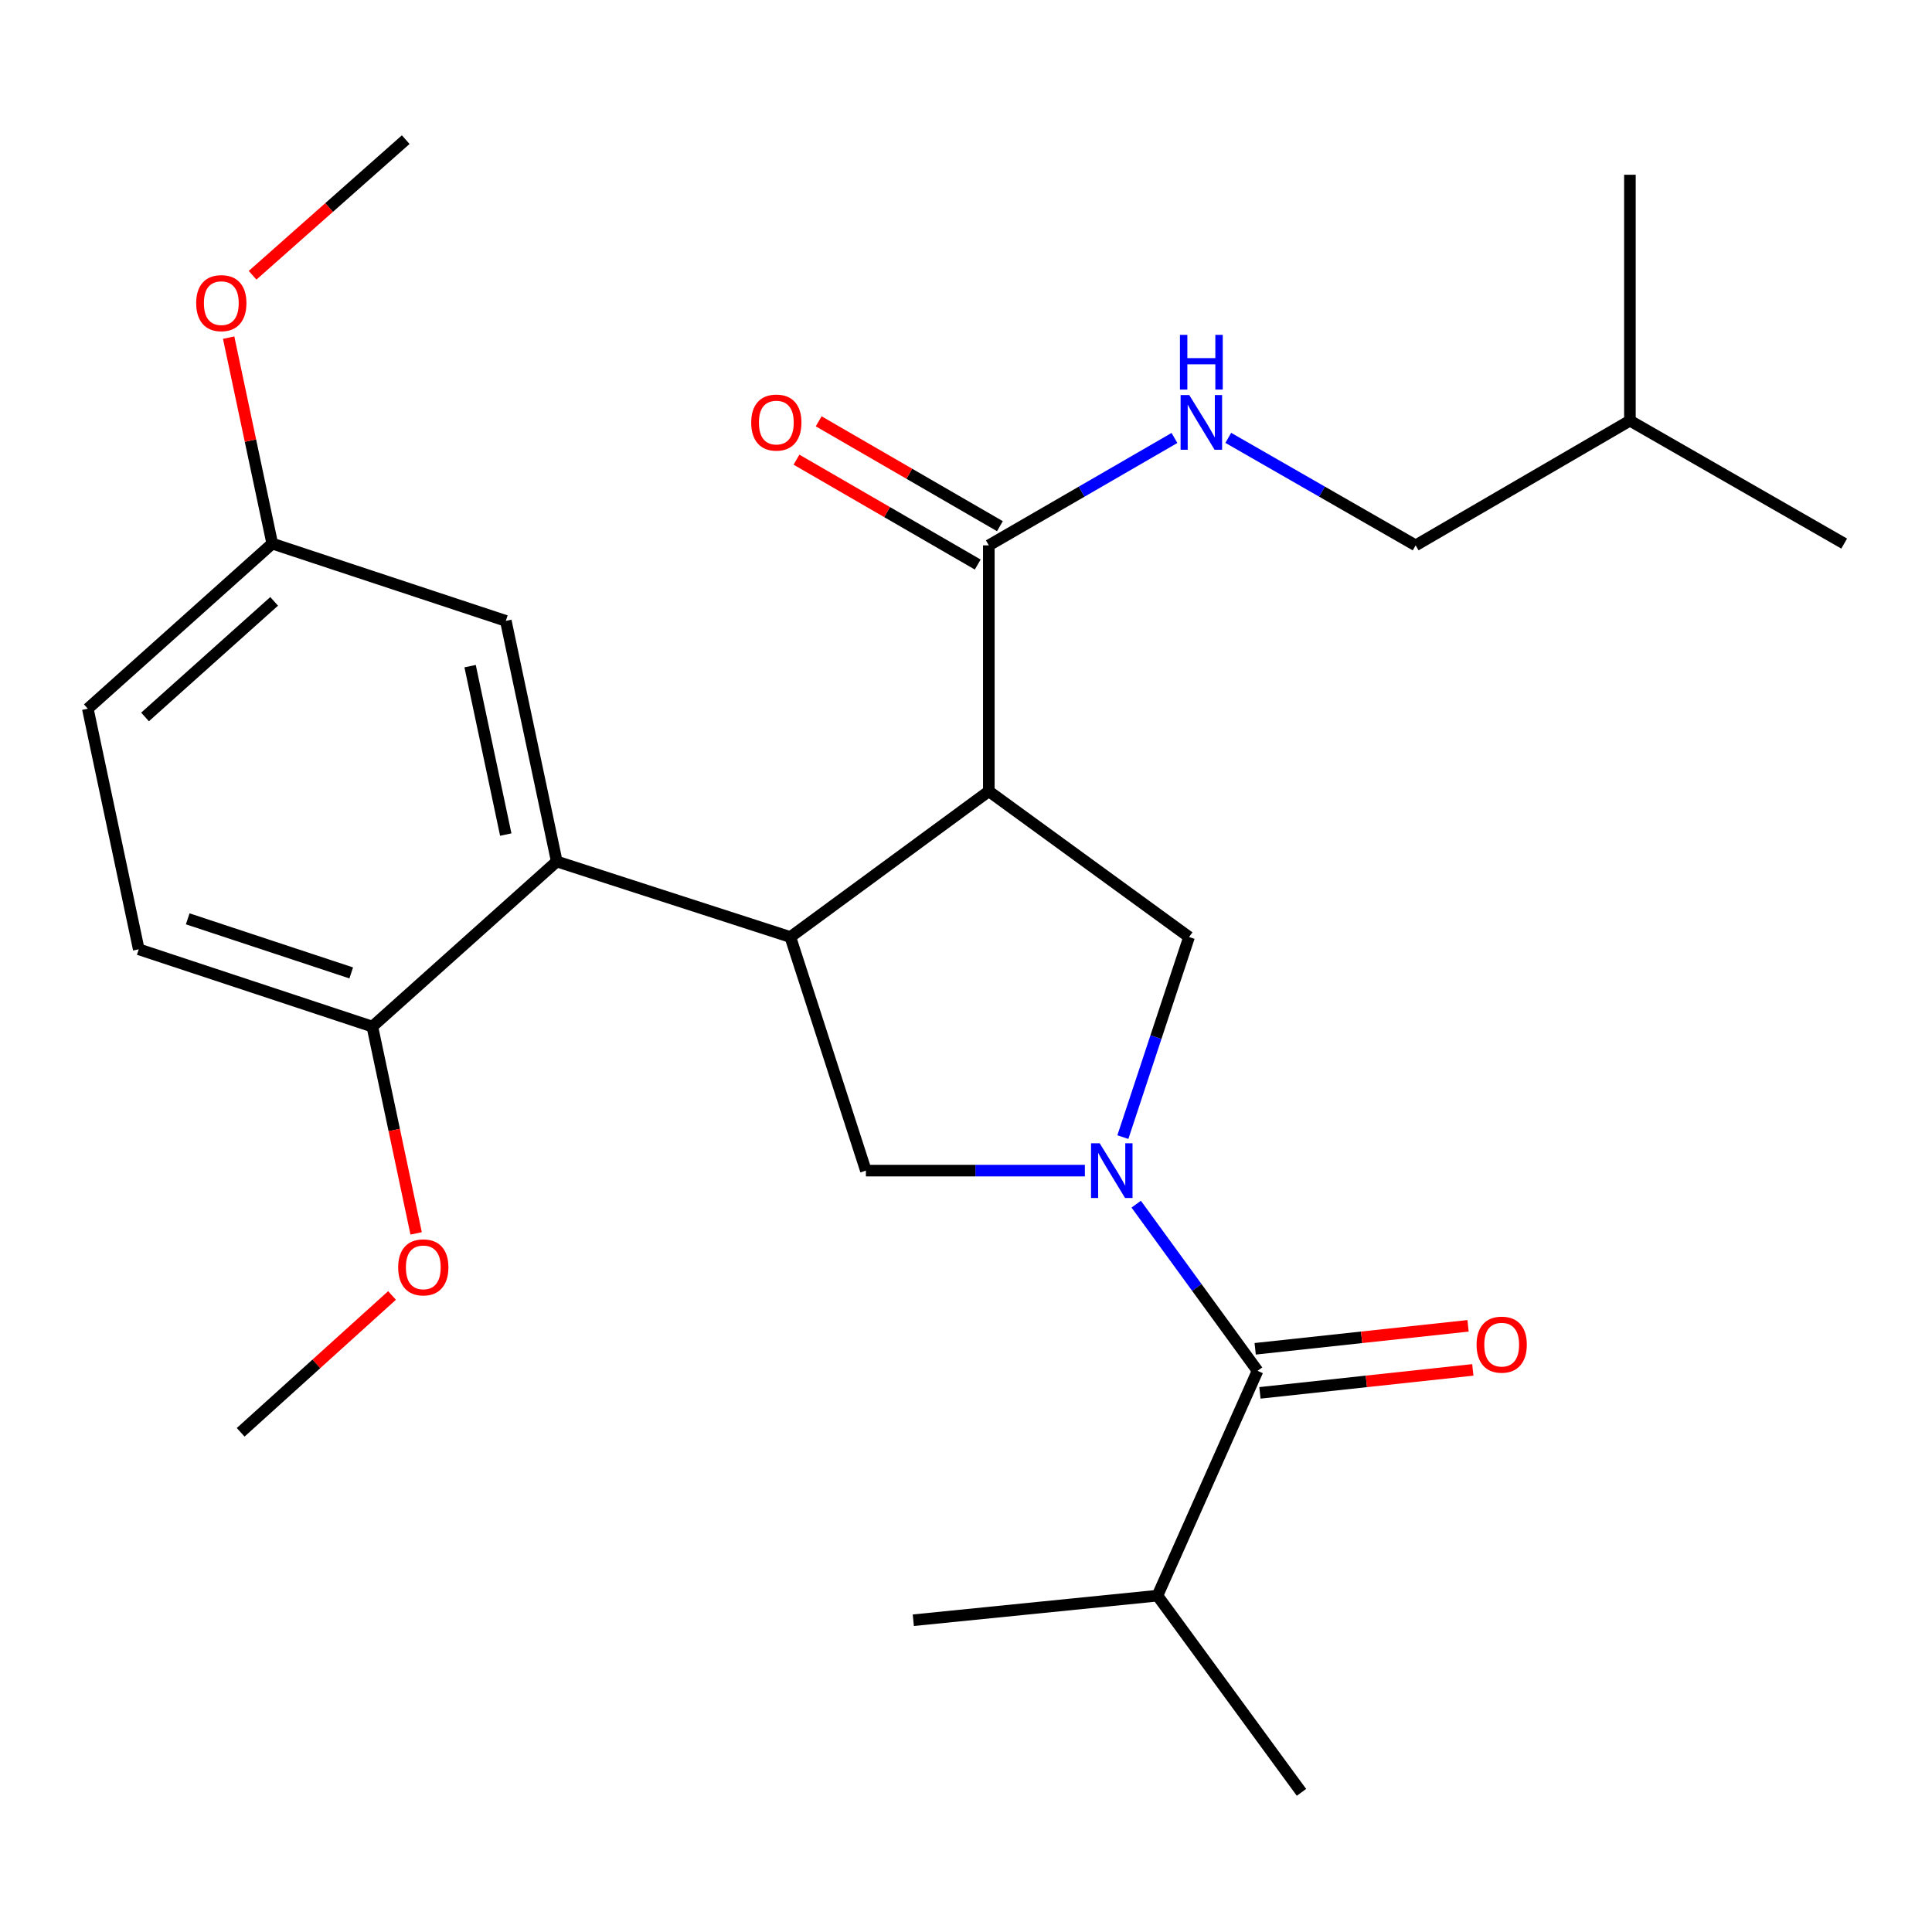 <?xml version='1.0' encoding='iso-8859-1'?>
<svg version='1.1' baseProfile='full'
              xmlns='http://www.w3.org/2000/svg'
                      xmlns:rdkit='http://www.rdkit.org/xml'
                      xmlns:xlink='http://www.w3.org/1999/xlink'
                  xml:space='preserve'
width='1000px' height='1000px' viewBox='0 0 1000 1000'>
<!-- END OF HEADER -->
<rect style='opacity:1.0;fill:#FFFFFF;stroke:none' width='1000' height='1000' x='0' y='0'> </rect>
<path class='bond-0' d='M 599.093,825.913 L 472.729,838.631' style='fill:none;fill-rule:evenodd;stroke:#000000;stroke-width:6px;stroke-linecap:butt;stroke-linejoin:miter;stroke-opacity:1' />
<path class='bond-1' d='M 599.093,825.913 L 673.642,927.721' style='fill:none;fill-rule:evenodd;stroke:#000000;stroke-width:6px;stroke-linecap:butt;stroke-linejoin:miter;stroke-opacity:1' />
<path class='bond-2' d='M 599.093,825.913 L 650.908,709.54' style='fill:none;fill-rule:evenodd;stroke:#000000;stroke-width:6px;stroke-linecap:butt;stroke-linejoin:miter;stroke-opacity:1' />
<path class='bond-3' d='M 561.532,605.911 L 504.859,605.911' style='fill:none;fill-rule:evenodd;stroke:#0000FF;stroke-width:6px;stroke-linecap:butt;stroke-linejoin:miter;stroke-opacity:1' />
<path class='bond-3' d='M 504.859,605.911 L 448.185,605.911' style='fill:none;fill-rule:evenodd;stroke:#000000;stroke-width:6px;stroke-linecap:butt;stroke-linejoin:miter;stroke-opacity:1' />
<path class='bond-4' d='M 588.097,623.275 L 619.503,666.408' style='fill:none;fill-rule:evenodd;stroke:#0000FF;stroke-width:6px;stroke-linecap:butt;stroke-linejoin:miter;stroke-opacity:1' />
<path class='bond-4' d='M 619.503,666.408 L 650.908,709.54' style='fill:none;fill-rule:evenodd;stroke:#000000;stroke-width:6px;stroke-linecap:butt;stroke-linejoin:miter;stroke-opacity:1' />
<path class='bond-5' d='M 581.192,588.567 L 598.324,536.784' style='fill:none;fill-rule:evenodd;stroke:#0000FF;stroke-width:6px;stroke-linecap:butt;stroke-linejoin:miter;stroke-opacity:1' />
<path class='bond-5' d='M 598.324,536.784 L 615.455,485.001' style='fill:none;fill-rule:evenodd;stroke:#000000;stroke-width:6px;stroke-linecap:butt;stroke-linejoin:miter;stroke-opacity:1' />
<path class='bond-6' d='M 652.138,720.943 L 707.231,714.998' style='fill:none;fill-rule:evenodd;stroke:#000000;stroke-width:6px;stroke-linecap:butt;stroke-linejoin:miter;stroke-opacity:1' />
<path class='bond-6' d='M 707.231,714.998 L 762.325,709.053' style='fill:none;fill-rule:evenodd;stroke:#FF0000;stroke-width:6px;stroke-linecap:butt;stroke-linejoin:miter;stroke-opacity:1' />
<path class='bond-6' d='M 649.677,698.137 L 704.77,692.192' style='fill:none;fill-rule:evenodd;stroke:#000000;stroke-width:6px;stroke-linecap:butt;stroke-linejoin:miter;stroke-opacity:1' />
<path class='bond-6' d='M 704.77,692.192 L 759.864,686.248' style='fill:none;fill-rule:evenodd;stroke:#FF0000;stroke-width:6px;stroke-linecap:butt;stroke-linejoin:miter;stroke-opacity:1' />
<path class='bond-7' d='M 448.185,605.911 L 409.088,485.001' style='fill:none;fill-rule:evenodd;stroke:#000000;stroke-width:6px;stroke-linecap:butt;stroke-linejoin:miter;stroke-opacity:1' />
<path class='bond-8' d='M 615.455,485.001 L 511.813,409.547' style='fill:none;fill-rule:evenodd;stroke:#000000;stroke-width:6px;stroke-linecap:butt;stroke-linejoin:miter;stroke-opacity:1' />
<path class='bond-9' d='M 511.813,409.547 L 511.813,282.278' style='fill:none;fill-rule:evenodd;stroke:#000000;stroke-width:6px;stroke-linecap:butt;stroke-linejoin:miter;stroke-opacity:1' />
<path class='bond-10' d='M 511.813,409.547 L 409.088,485.001' style='fill:none;fill-rule:evenodd;stroke:#000000;stroke-width:6px;stroke-linecap:butt;stroke-linejoin:miter;stroke-opacity:1' />
<path class='bond-11' d='M 409.088,485.001 L 288.179,445.904' style='fill:none;fill-rule:evenodd;stroke:#000000;stroke-width:6px;stroke-linecap:butt;stroke-linejoin:miter;stroke-opacity:1' />
<path class='bond-12' d='M 732.733,282.278 L 843.639,217.733' style='fill:none;fill-rule:evenodd;stroke:#000000;stroke-width:6px;stroke-linecap:butt;stroke-linejoin:miter;stroke-opacity:1' />
<path class='bond-13' d='M 732.733,282.278 L 684.242,254.456' style='fill:none;fill-rule:evenodd;stroke:#000000;stroke-width:6px;stroke-linecap:butt;stroke-linejoin:miter;stroke-opacity:1' />
<path class='bond-13' d='M 684.242,254.456 L 635.751,226.634' style='fill:none;fill-rule:evenodd;stroke:#0000FF;stroke-width:6px;stroke-linecap:butt;stroke-linejoin:miter;stroke-opacity:1' />
<path class='bond-14' d='M 511.813,282.278 L 559.855,254.484' style='fill:none;fill-rule:evenodd;stroke:#000000;stroke-width:6px;stroke-linecap:butt;stroke-linejoin:miter;stroke-opacity:1' />
<path class='bond-14' d='M 559.855,254.484 L 607.897,226.689' style='fill:none;fill-rule:evenodd;stroke:#0000FF;stroke-width:6px;stroke-linecap:butt;stroke-linejoin:miter;stroke-opacity:1' />
<path class='bond-15' d='M 517.557,272.351 L 470.651,245.211' style='fill:none;fill-rule:evenodd;stroke:#000000;stroke-width:6px;stroke-linecap:butt;stroke-linejoin:miter;stroke-opacity:1' />
<path class='bond-15' d='M 470.651,245.211 L 423.745,218.071' style='fill:none;fill-rule:evenodd;stroke:#FF0000;stroke-width:6px;stroke-linecap:butt;stroke-linejoin:miter;stroke-opacity:1' />
<path class='bond-15' d='M 506.069,292.206 L 459.163,265.065' style='fill:none;fill-rule:evenodd;stroke:#000000;stroke-width:6px;stroke-linecap:butt;stroke-linejoin:miter;stroke-opacity:1' />
<path class='bond-15' d='M 459.163,265.065 L 412.258,237.925' style='fill:none;fill-rule:evenodd;stroke:#FF0000;stroke-width:6px;stroke-linecap:butt;stroke-linejoin:miter;stroke-opacity:1' />
<path class='bond-16' d='M 843.639,217.733 L 843.639,90.452' style='fill:none;fill-rule:evenodd;stroke:#000000;stroke-width:6px;stroke-linecap:butt;stroke-linejoin:miter;stroke-opacity:1' />
<path class='bond-17' d='M 843.639,217.733 L 954.545,281.361' style='fill:none;fill-rule:evenodd;stroke:#000000;stroke-width:6px;stroke-linecap:butt;stroke-linejoin:miter;stroke-opacity:1' />
<path class='bond-18' d='M 140.916,281.361 L 45.455,366.818' style='fill:none;fill-rule:evenodd;stroke:#000000;stroke-width:6px;stroke-linecap:butt;stroke-linejoin:miter;stroke-opacity:1' />
<path class='bond-18' d='M 141.896,311.27 L 75.073,371.09' style='fill:none;fill-rule:evenodd;stroke:#000000;stroke-width:6px;stroke-linecap:butt;stroke-linejoin:miter;stroke-opacity:1' />
<path class='bond-19' d='M 140.916,281.361 L 261.813,321.363' style='fill:none;fill-rule:evenodd;stroke:#000000;stroke-width:6px;stroke-linecap:butt;stroke-linejoin:miter;stroke-opacity:1' />
<path class='bond-20' d='M 140.916,281.361 L 129.632,228.061' style='fill:none;fill-rule:evenodd;stroke:#000000;stroke-width:6px;stroke-linecap:butt;stroke-linejoin:miter;stroke-opacity:1' />
<path class='bond-20' d='M 129.632,228.061 L 118.348,174.762' style='fill:none;fill-rule:evenodd;stroke:#FF0000;stroke-width:6px;stroke-linecap:butt;stroke-linejoin:miter;stroke-opacity:1' />
<path class='bond-21' d='M 45.455,366.818 L 71.821,491.36' style='fill:none;fill-rule:evenodd;stroke:#000000;stroke-width:6px;stroke-linecap:butt;stroke-linejoin:miter;stroke-opacity:1' />
<path class='bond-22' d='M 71.821,491.36 L 192.73,531.362' style='fill:none;fill-rule:evenodd;stroke:#000000;stroke-width:6px;stroke-linecap:butt;stroke-linejoin:miter;stroke-opacity:1' />
<path class='bond-22' d='M 97.162,475.583 L 181.799,503.584' style='fill:none;fill-rule:evenodd;stroke:#000000;stroke-width:6px;stroke-linecap:butt;stroke-linejoin:miter;stroke-opacity:1' />
<path class='bond-23' d='M 192.73,531.362 L 288.179,445.904' style='fill:none;fill-rule:evenodd;stroke:#000000;stroke-width:6px;stroke-linecap:butt;stroke-linejoin:miter;stroke-opacity:1' />
<path class='bond-24' d='M 192.73,531.362 L 204.061,584.881' style='fill:none;fill-rule:evenodd;stroke:#000000;stroke-width:6px;stroke-linecap:butt;stroke-linejoin:miter;stroke-opacity:1' />
<path class='bond-24' d='M 204.061,584.881 L 215.391,638.401' style='fill:none;fill-rule:evenodd;stroke:#FF0000;stroke-width:6px;stroke-linecap:butt;stroke-linejoin:miter;stroke-opacity:1' />
<path class='bond-25' d='M 288.179,445.904 L 261.813,321.363' style='fill:none;fill-rule:evenodd;stroke:#000000;stroke-width:6px;stroke-linecap:butt;stroke-linejoin:miter;stroke-opacity:1' />
<path class='bond-25' d='M 261.783,431.974 L 243.327,344.795' style='fill:none;fill-rule:evenodd;stroke:#000000;stroke-width:6px;stroke-linecap:butt;stroke-linejoin:miter;stroke-opacity:1' />
<path class='bond-26' d='M 202.911,670.535 L 163.738,705.948' style='fill:none;fill-rule:evenodd;stroke:#FF0000;stroke-width:6px;stroke-linecap:butt;stroke-linejoin:miter;stroke-opacity:1' />
<path class='bond-26' d='M 163.738,705.948 L 124.566,741.361' style='fill:none;fill-rule:evenodd;stroke:#000000;stroke-width:6px;stroke-linecap:butt;stroke-linejoin:miter;stroke-opacity:1' />
<path class='bond-27' d='M 130.737,142.482 L 170.367,107.381' style='fill:none;fill-rule:evenodd;stroke:#FF0000;stroke-width:6px;stroke-linecap:butt;stroke-linejoin:miter;stroke-opacity:1' />
<path class='bond-27' d='M 170.367,107.381 L 209.998,72.279' style='fill:none;fill-rule:evenodd;stroke:#000000;stroke-width:6px;stroke-linecap:butt;stroke-linejoin:miter;stroke-opacity:1' />
<path  class='atom-1' d='M 569.194 591.751
L 578.474 606.751
Q 579.394 608.231, 580.874 610.911
Q 582.354 613.591, 582.434 613.751
L 582.434 591.751
L 586.194 591.751
L 586.194 620.071
L 582.314 620.071
L 572.354 603.671
Q 571.194 601.751, 569.954 599.551
Q 568.754 597.351, 568.394 596.671
L 568.394 620.071
L 564.714 620.071
L 564.714 591.751
L 569.194 591.751
' fill='#0000FF'/>
<path  class='atom-3' d='M 764.272 695.985
Q 764.272 689.185, 767.632 685.385
Q 770.992 681.585, 777.272 681.585
Q 783.552 681.585, 786.912 685.385
Q 790.272 689.185, 790.272 695.985
Q 790.272 702.865, 786.872 706.785
Q 783.472 710.665, 777.272 710.665
Q 771.032 710.665, 767.632 706.785
Q 764.272 702.905, 764.272 695.985
M 777.272 707.465
Q 781.592 707.465, 783.912 704.585
Q 786.272 701.665, 786.272 695.985
Q 786.272 690.425, 783.912 687.625
Q 781.592 684.785, 777.272 684.785
Q 772.952 684.785, 770.592 687.585
Q 768.272 690.385, 768.272 695.985
Q 768.272 701.705, 770.592 704.585
Q 772.952 707.465, 777.272 707.465
' fill='#FF0000'/>
<path  class='atom-12' d='M 615.554 204.478
L 624.834 219.478
Q 625.754 220.958, 627.234 223.638
Q 628.714 226.318, 628.794 226.478
L 628.794 204.478
L 632.554 204.478
L 632.554 232.798
L 628.674 232.798
L 618.714 216.398
Q 617.554 214.478, 616.314 212.278
Q 615.114 210.078, 614.754 209.398
L 614.754 232.798
L 611.074 232.798
L 611.074 204.478
L 615.554 204.478
' fill='#0000FF'/>
<path  class='atom-12' d='M 610.734 173.326
L 614.574 173.326
L 614.574 185.366
L 629.054 185.366
L 629.054 173.326
L 632.894 173.326
L 632.894 201.646
L 629.054 201.646
L 629.054 188.566
L 614.574 188.566
L 614.574 201.646
L 610.734 201.646
L 610.734 173.326
' fill='#0000FF'/>
<path  class='atom-13' d='M 388.825 218.718
Q 388.825 211.918, 392.185 208.118
Q 395.545 204.318, 401.825 204.318
Q 408.105 204.318, 411.465 208.118
Q 414.825 211.918, 414.825 218.718
Q 414.825 225.598, 411.425 229.518
Q 408.025 233.398, 401.825 233.398
Q 395.585 233.398, 392.185 229.518
Q 388.825 225.638, 388.825 218.718
M 401.825 230.198
Q 406.145 230.198, 408.465 227.318
Q 410.825 224.398, 410.825 218.718
Q 410.825 213.158, 408.465 210.358
Q 406.145 207.518, 401.825 207.518
Q 397.505 207.518, 395.145 210.318
Q 392.825 213.118, 392.825 218.718
Q 392.825 224.438, 395.145 227.318
Q 397.505 230.198, 401.825 230.198
' fill='#FF0000'/>
<path  class='atom-21' d='M 206.097 655.983
Q 206.097 649.183, 209.457 645.383
Q 212.817 641.583, 219.097 641.583
Q 225.377 641.583, 228.737 645.383
Q 232.097 649.183, 232.097 655.983
Q 232.097 662.863, 228.697 666.783
Q 225.297 670.663, 219.097 670.663
Q 212.857 670.663, 209.457 666.783
Q 206.097 662.903, 206.097 655.983
M 219.097 667.463
Q 223.417 667.463, 225.737 664.583
Q 228.097 661.663, 228.097 655.983
Q 228.097 650.423, 225.737 647.623
Q 223.417 644.783, 219.097 644.783
Q 214.777 644.783, 212.417 647.583
Q 210.097 650.383, 210.097 655.983
Q 210.097 661.703, 212.417 664.583
Q 214.777 667.463, 219.097 667.463
' fill='#FF0000'/>
<path  class='atom-23' d='M 101.549 156.899
Q 101.549 150.099, 104.909 146.299
Q 108.269 142.499, 114.549 142.499
Q 120.829 142.499, 124.189 146.299
Q 127.549 150.099, 127.549 156.899
Q 127.549 163.779, 124.149 167.699
Q 120.749 171.579, 114.549 171.579
Q 108.309 171.579, 104.909 167.699
Q 101.549 163.819, 101.549 156.899
M 114.549 168.379
Q 118.869 168.379, 121.189 165.499
Q 123.549 162.579, 123.549 156.899
Q 123.549 151.339, 121.189 148.539
Q 118.869 145.699, 114.549 145.699
Q 110.229 145.699, 107.869 148.499
Q 105.549 151.299, 105.549 156.899
Q 105.549 162.619, 107.869 165.499
Q 110.229 168.379, 114.549 168.379
' fill='#FF0000'/>
</svg>
